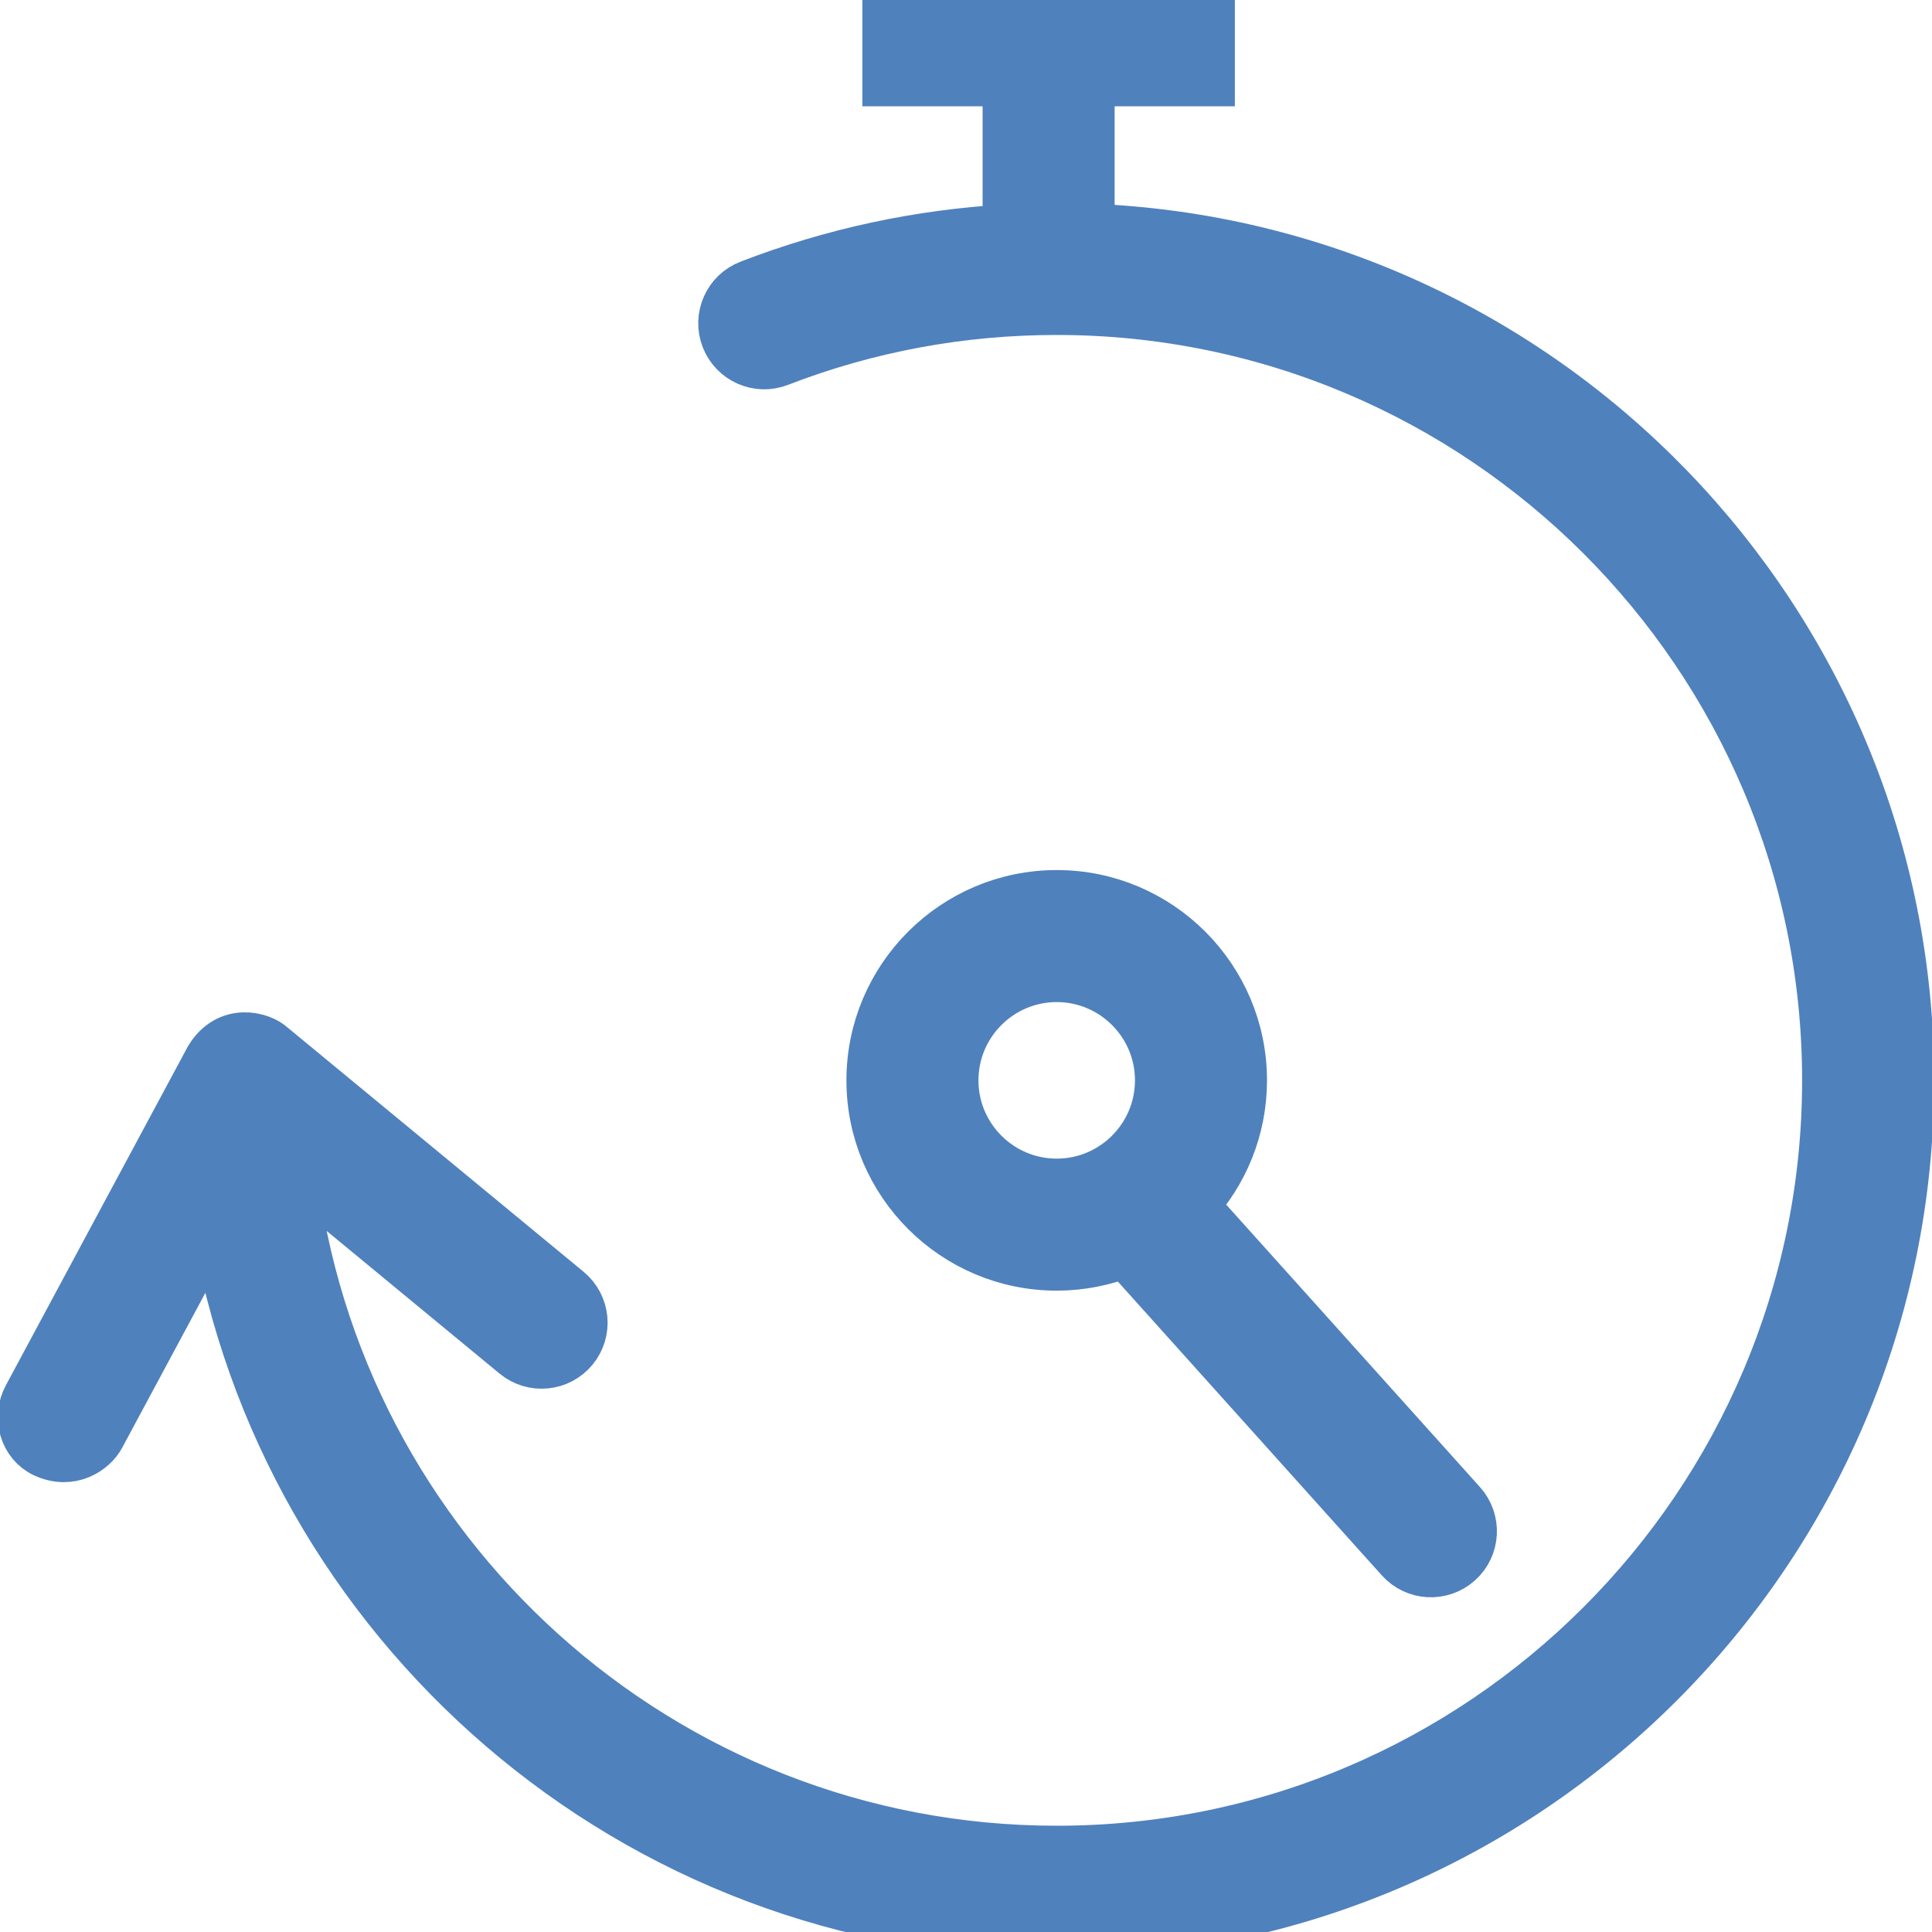 <svg width="800" height="800" viewBox="0 0 490 490" xmlns="http://www.w3.org/2000/svg" xmlns:xlink="http://www.w3.org/1999/xlink" id="Capa_1" xml:space="preserve" overflow="hidden"><g><path d="M276.161 58.174 276.161 20.417 306.656 20.417 306.656 0 225.249 0 225.249 20.417 255.744 20.417 255.744 58.36C233.189 59.618 211.175 64.338 190.147 72.47 184.889 74.503 182.276 80.415 184.311 85.674 186.35 90.937 192.261 93.559 197.515 91.51 219.975 82.828 243.692 78.421 268.007 78.421 375.852 78.421 463.59 166.159 463.59 274.005 463.59 381.846 375.851 469.583 268.007 469.583 167.66 469.583 84.734 393.611 73.692 296.167L130.867 343.344C135.214 346.932 141.649 346.315 145.237 341.963 148.826 337.616 148.208 331.182 143.857 327.593L68.78 265.645C66.148 263.128 57.924 260.87 53.293 268.691L7.24 354.446C4.573 359.415 6.287 365.899 11.402 368.268 17.921 371.287 23.385 367.535 25.224 364.106L54.85 308.94C71.599 411.485 160.799 490 268.006 490 387.107 490 484.006 393.105 484.006 274.005 484.007 157.636 391.496 62.479 276.161 58.174Z" stroke="#4F81BD" stroke-width="13.067" fill="#4F81BD"/><path d="M268.006 227.2C242.201 227.2 221.206 248.195 221.206 274.005 221.206 299.81 242.201 320.805 268.006 320.805 274.172 320.805 280.058 319.595 285.454 317.418L355.321 395.186C359.084 399.377 365.529 399.732 369.736 395.954 373.928 392.19 374.272 385.735 370.504 381.538L302.385 305.717C310.089 297.372 314.806 286.231 314.806 274.006 314.806 248.195 293.811 227.2 268.006 227.2ZM268.006 300.388C253.456 300.388 241.623 288.555 241.623 274.005 241.623 259.455 253.456 247.617 268.006 247.617 282.556 247.617 294.389 259.455 294.389 274.005 294.39 288.555 282.556 300.388 268.006 300.388Z" stroke="#4F81BD" stroke-width="13.067" fill="#4F81BD"/></g></svg>